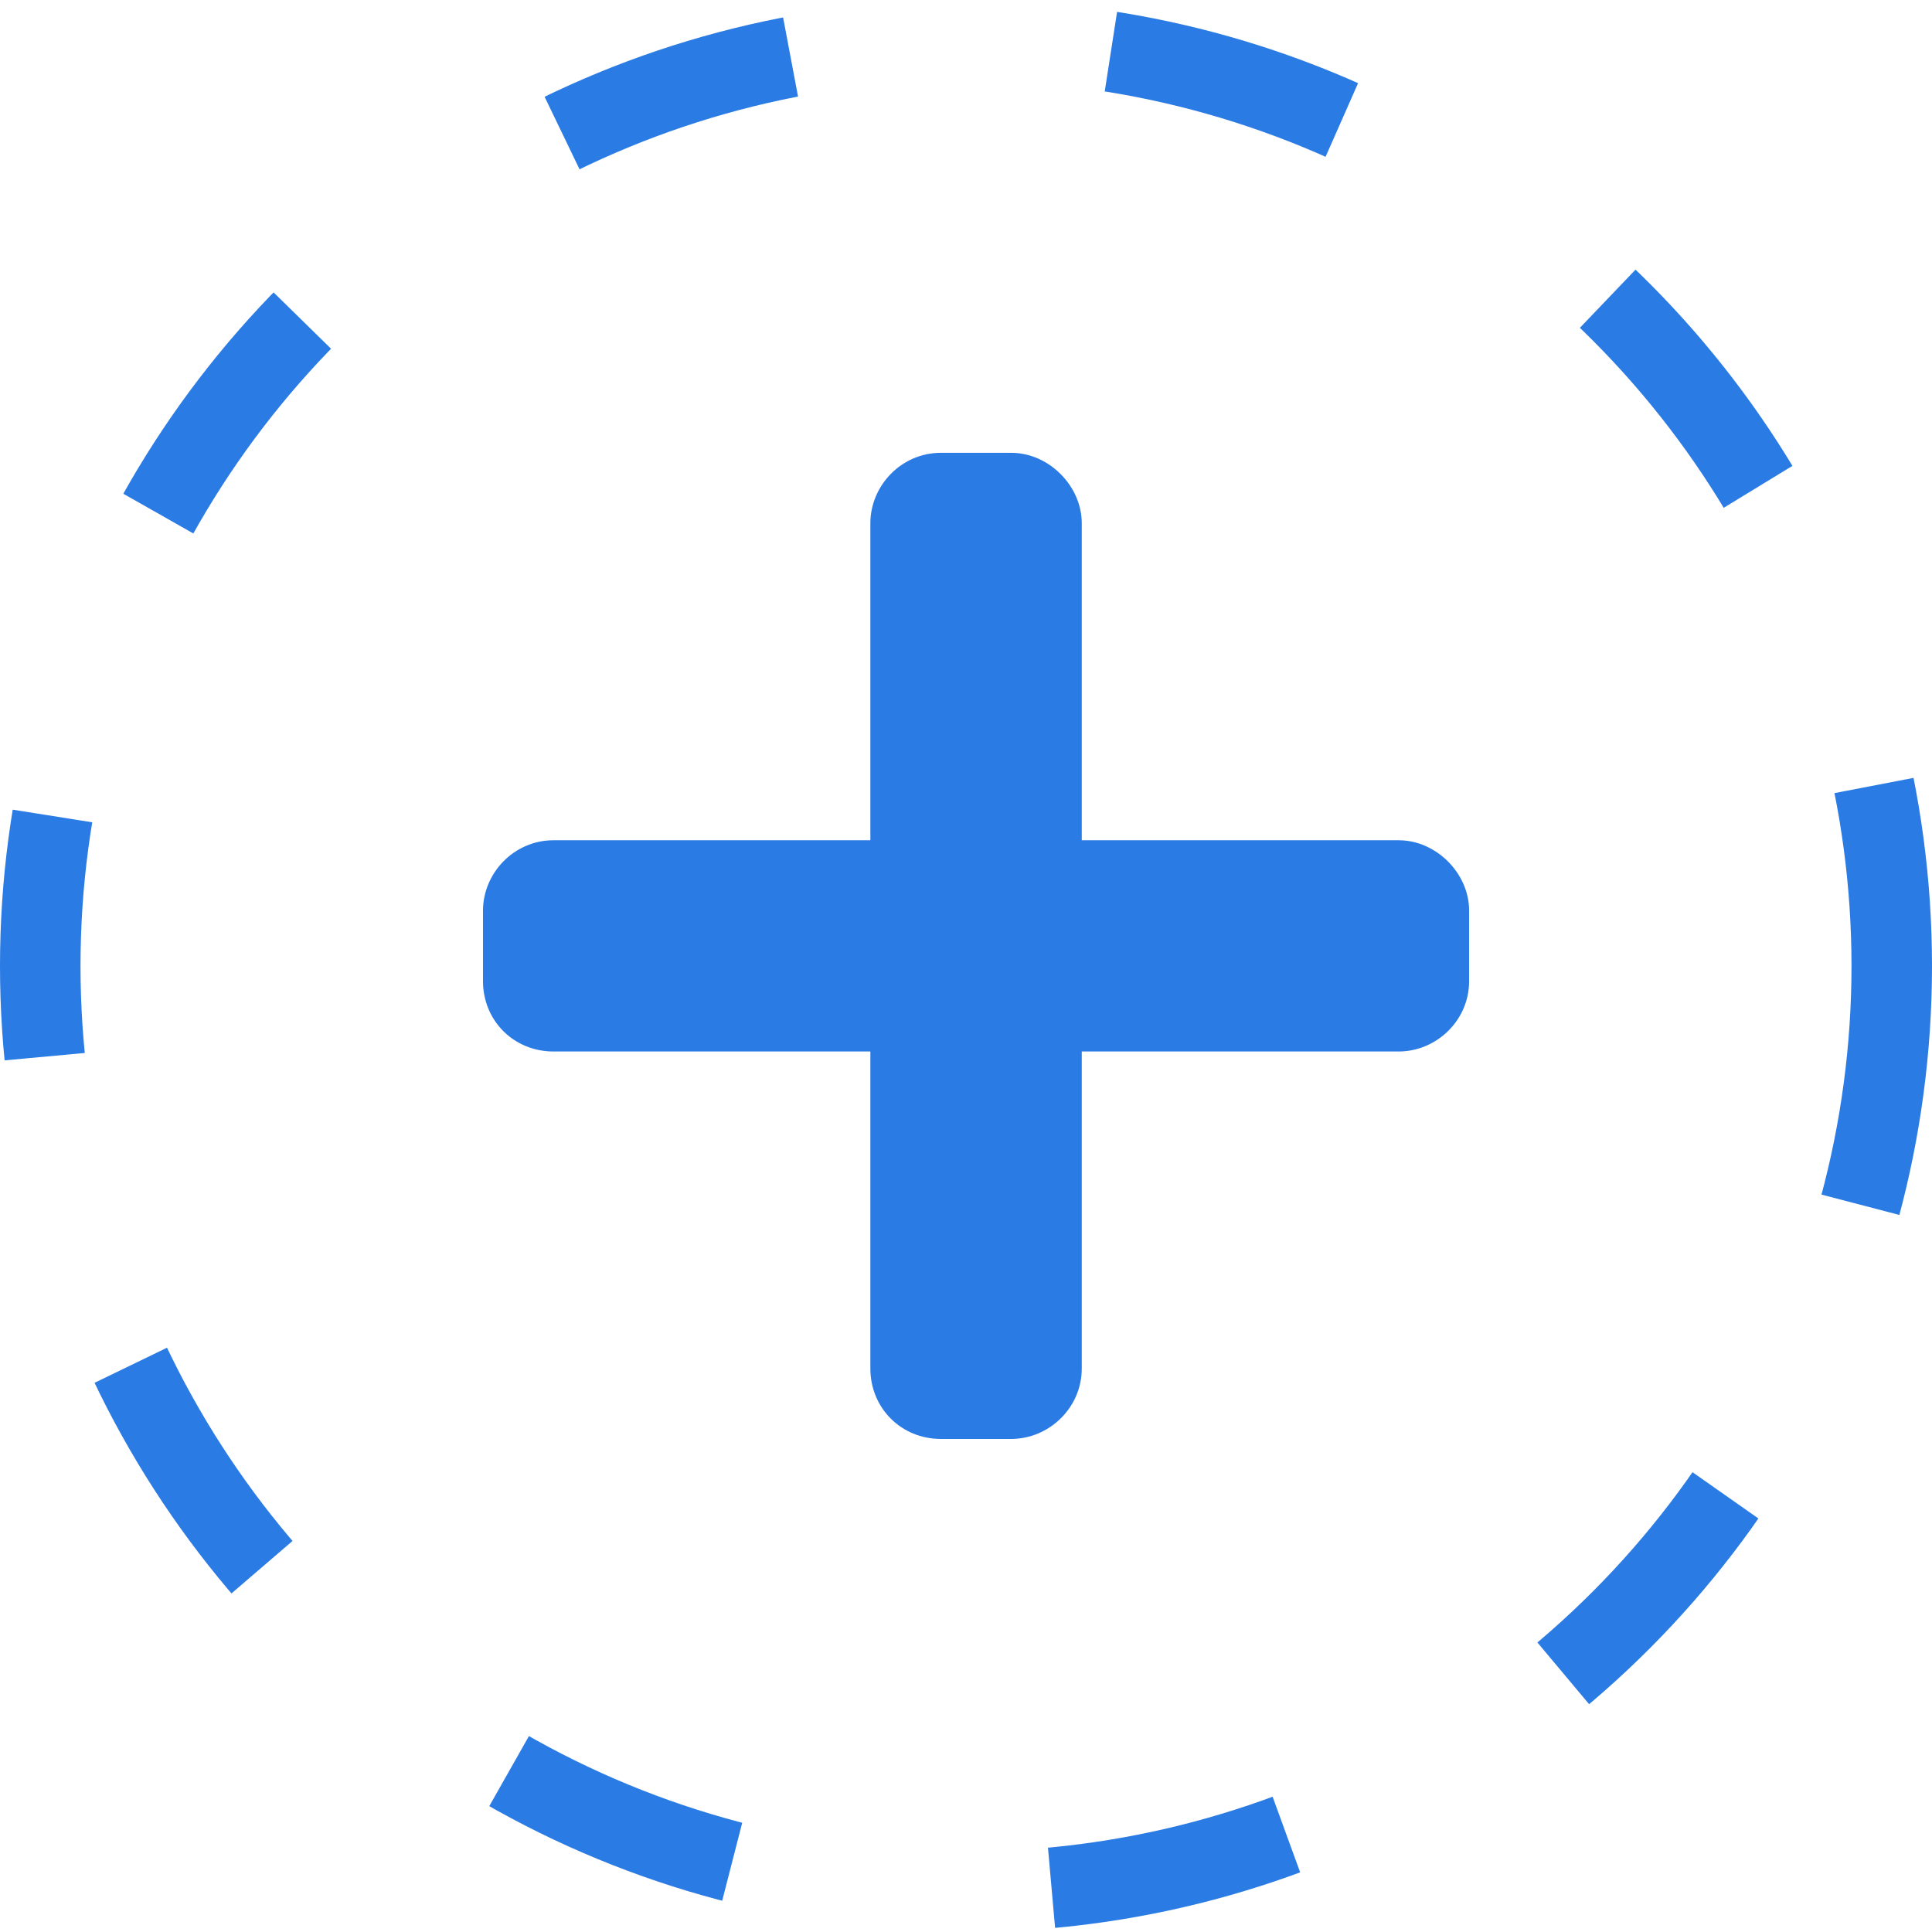 <svg width="24" height="24" viewBox="0 0 24 24" fill="none" xmlns="http://www.w3.org/2000/svg">
<circle cx="12" cy="12" r="11.5" stroke="#2A7BE4" stroke-dasharray="3 4"/>
<path d="M17.375 10.438C17.84 10.438 18.25 10.848 18.25 11.312V12.188C18.25 12.68 17.84 13.062 17.375 13.062H13.438V17C13.438 17.492 13.027 17.875 12.562 17.875H11.688C11.195 17.875 10.812 17.492 10.812 17V13.062H6.875C6.383 13.062 6 12.68 6 12.188V11.312C6 10.848 6.383 10.438 6.875 10.438H10.812V6.5C10.812 6.035 11.195 5.625 11.688 5.625H12.562C13.027 5.625 13.438 6.035 13.438 6.5V10.438H17.375Z" fill="#2A7BE4"/>
</svg>
